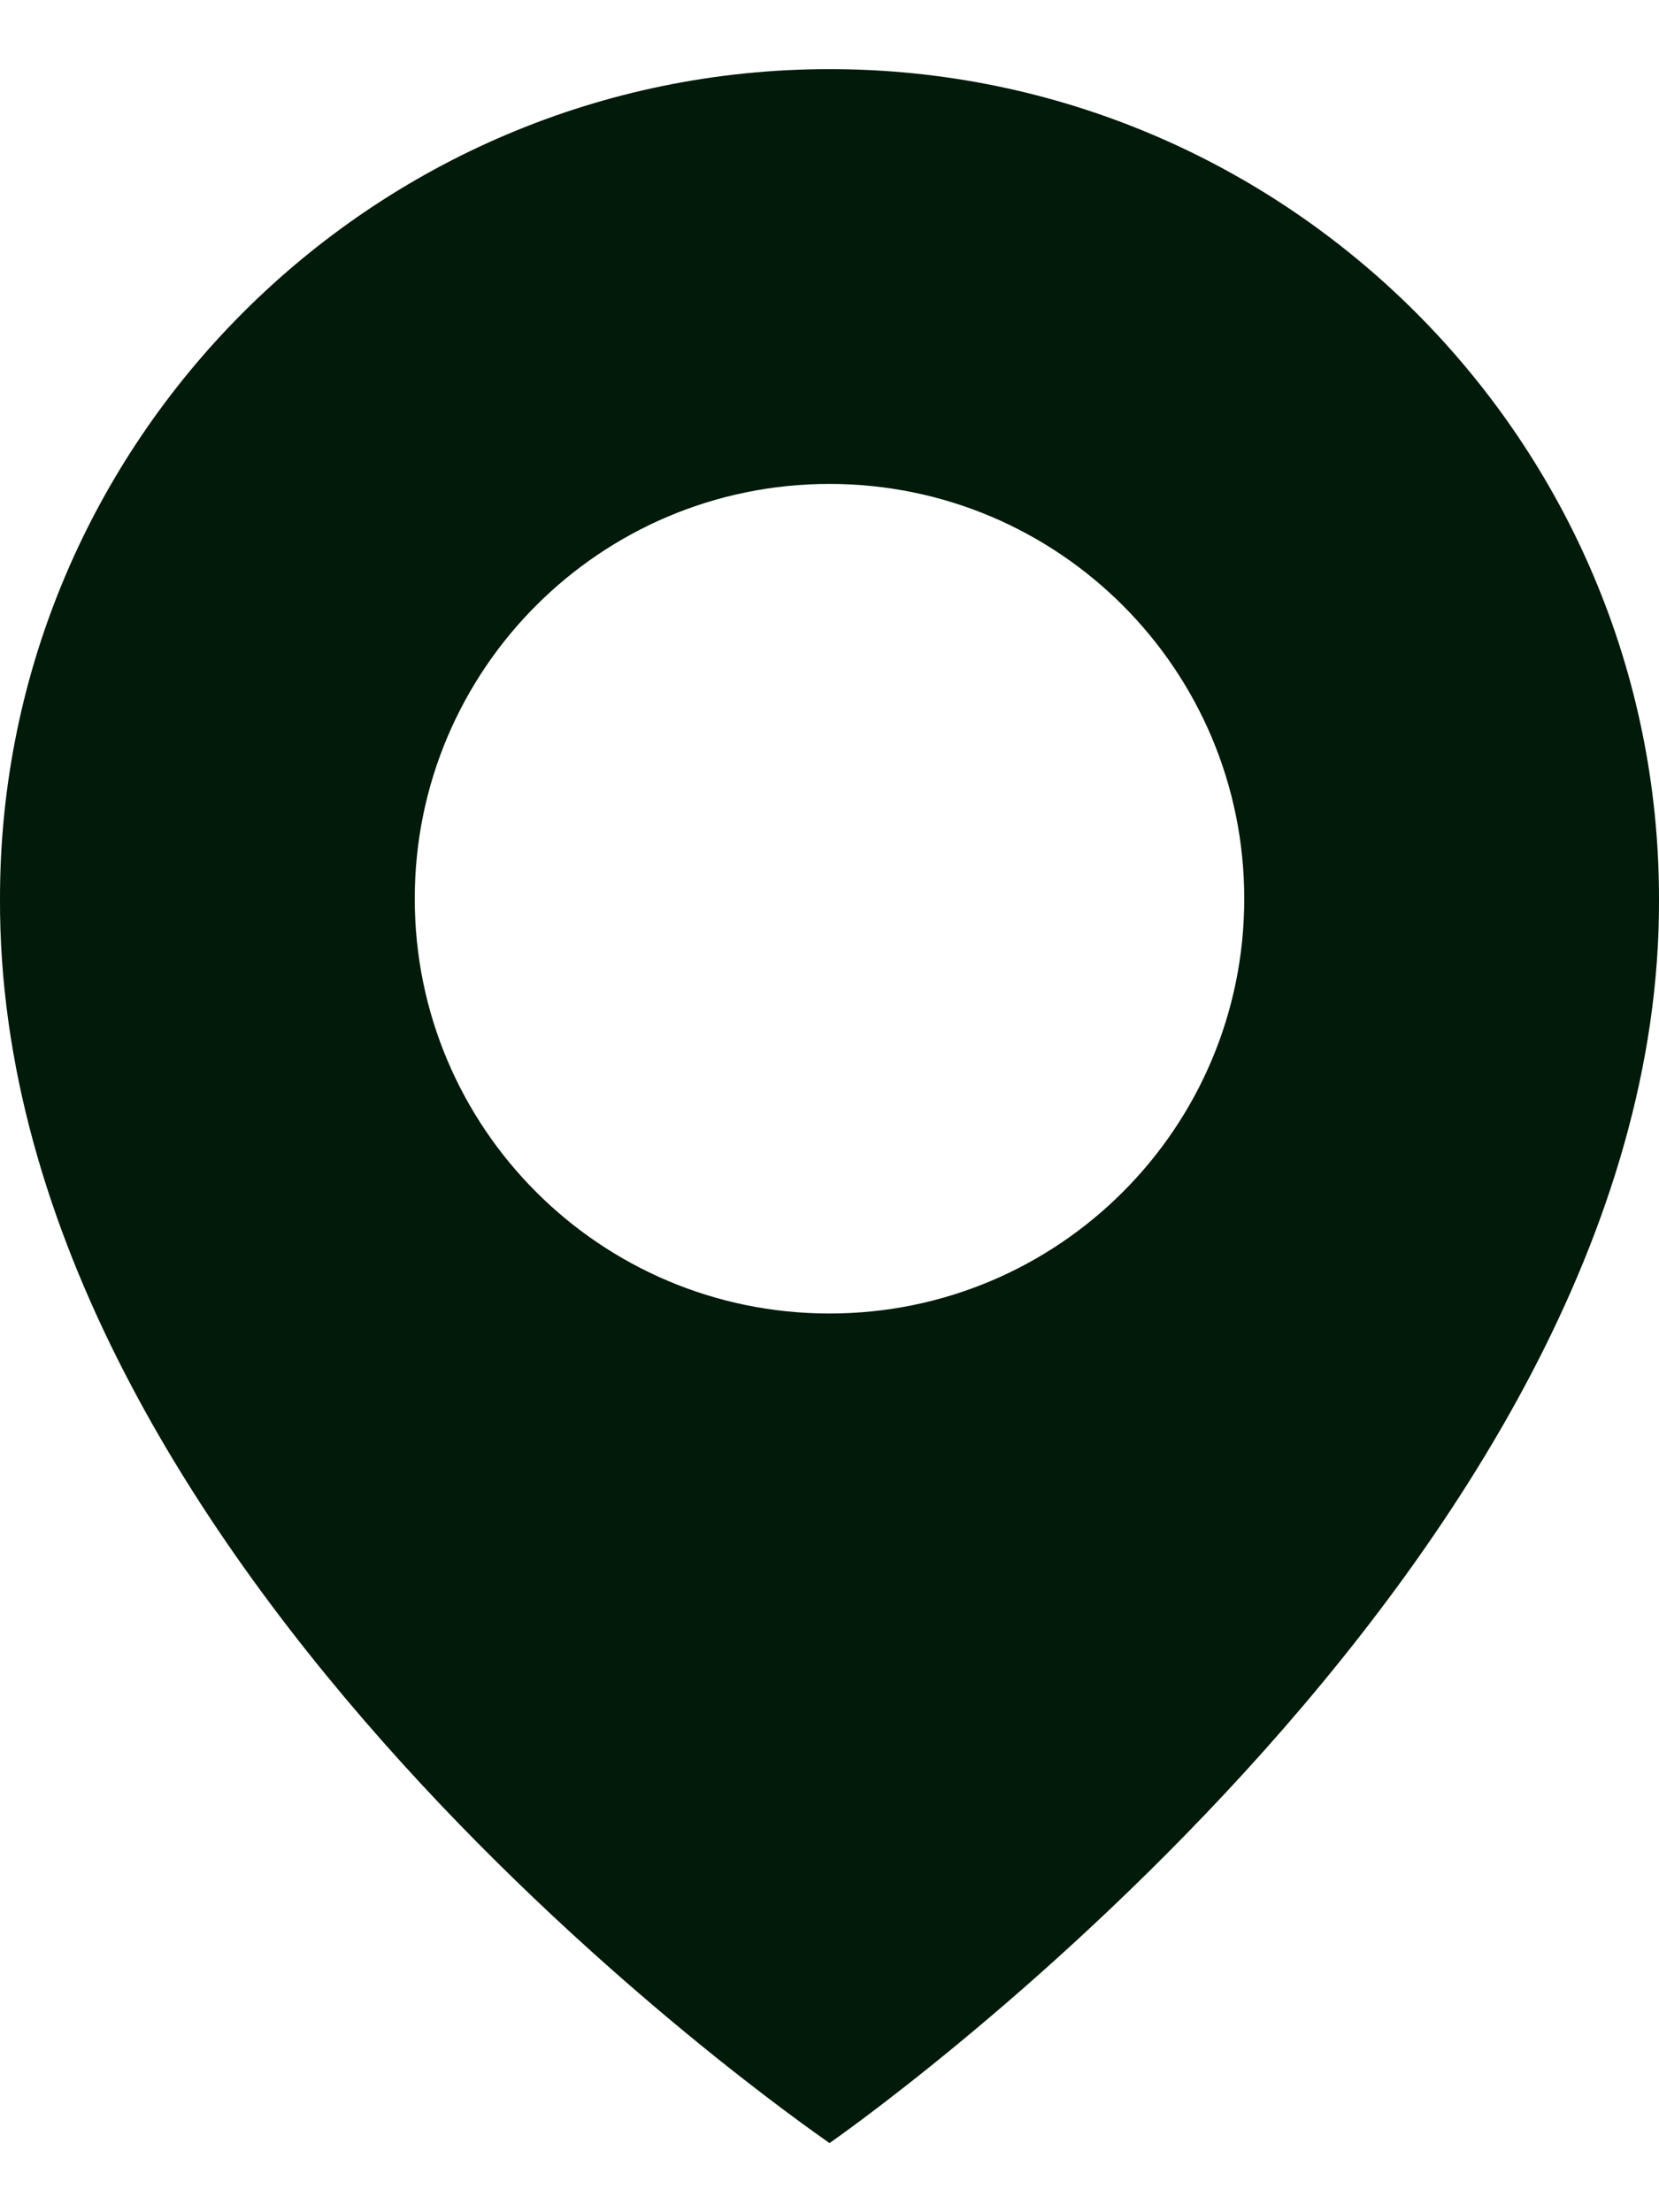 <svg width="12" height="16" viewBox="0 0 12 16" fill="none" xmlns="http://www.w3.org/2000/svg">
<path d="M6 0.5C2.692 0.5 4.83014e-08 3.192 4.83014e-08 6.496C-0.022 11.33 5.772 15.338 6 15.5C6 15.5 12.022 11.33 12 6.5C12 3.192 9.308 0.5 6 0.5ZM6 9.5C4.343 9.5 3 8.158 3 6.5C3 4.843 4.343 3.5 6 3.5C7.657 3.5 9 4.843 9 6.5C9 8.158 7.657 9.5 6 9.5Z" fill="#011A0A"/>
</svg>
